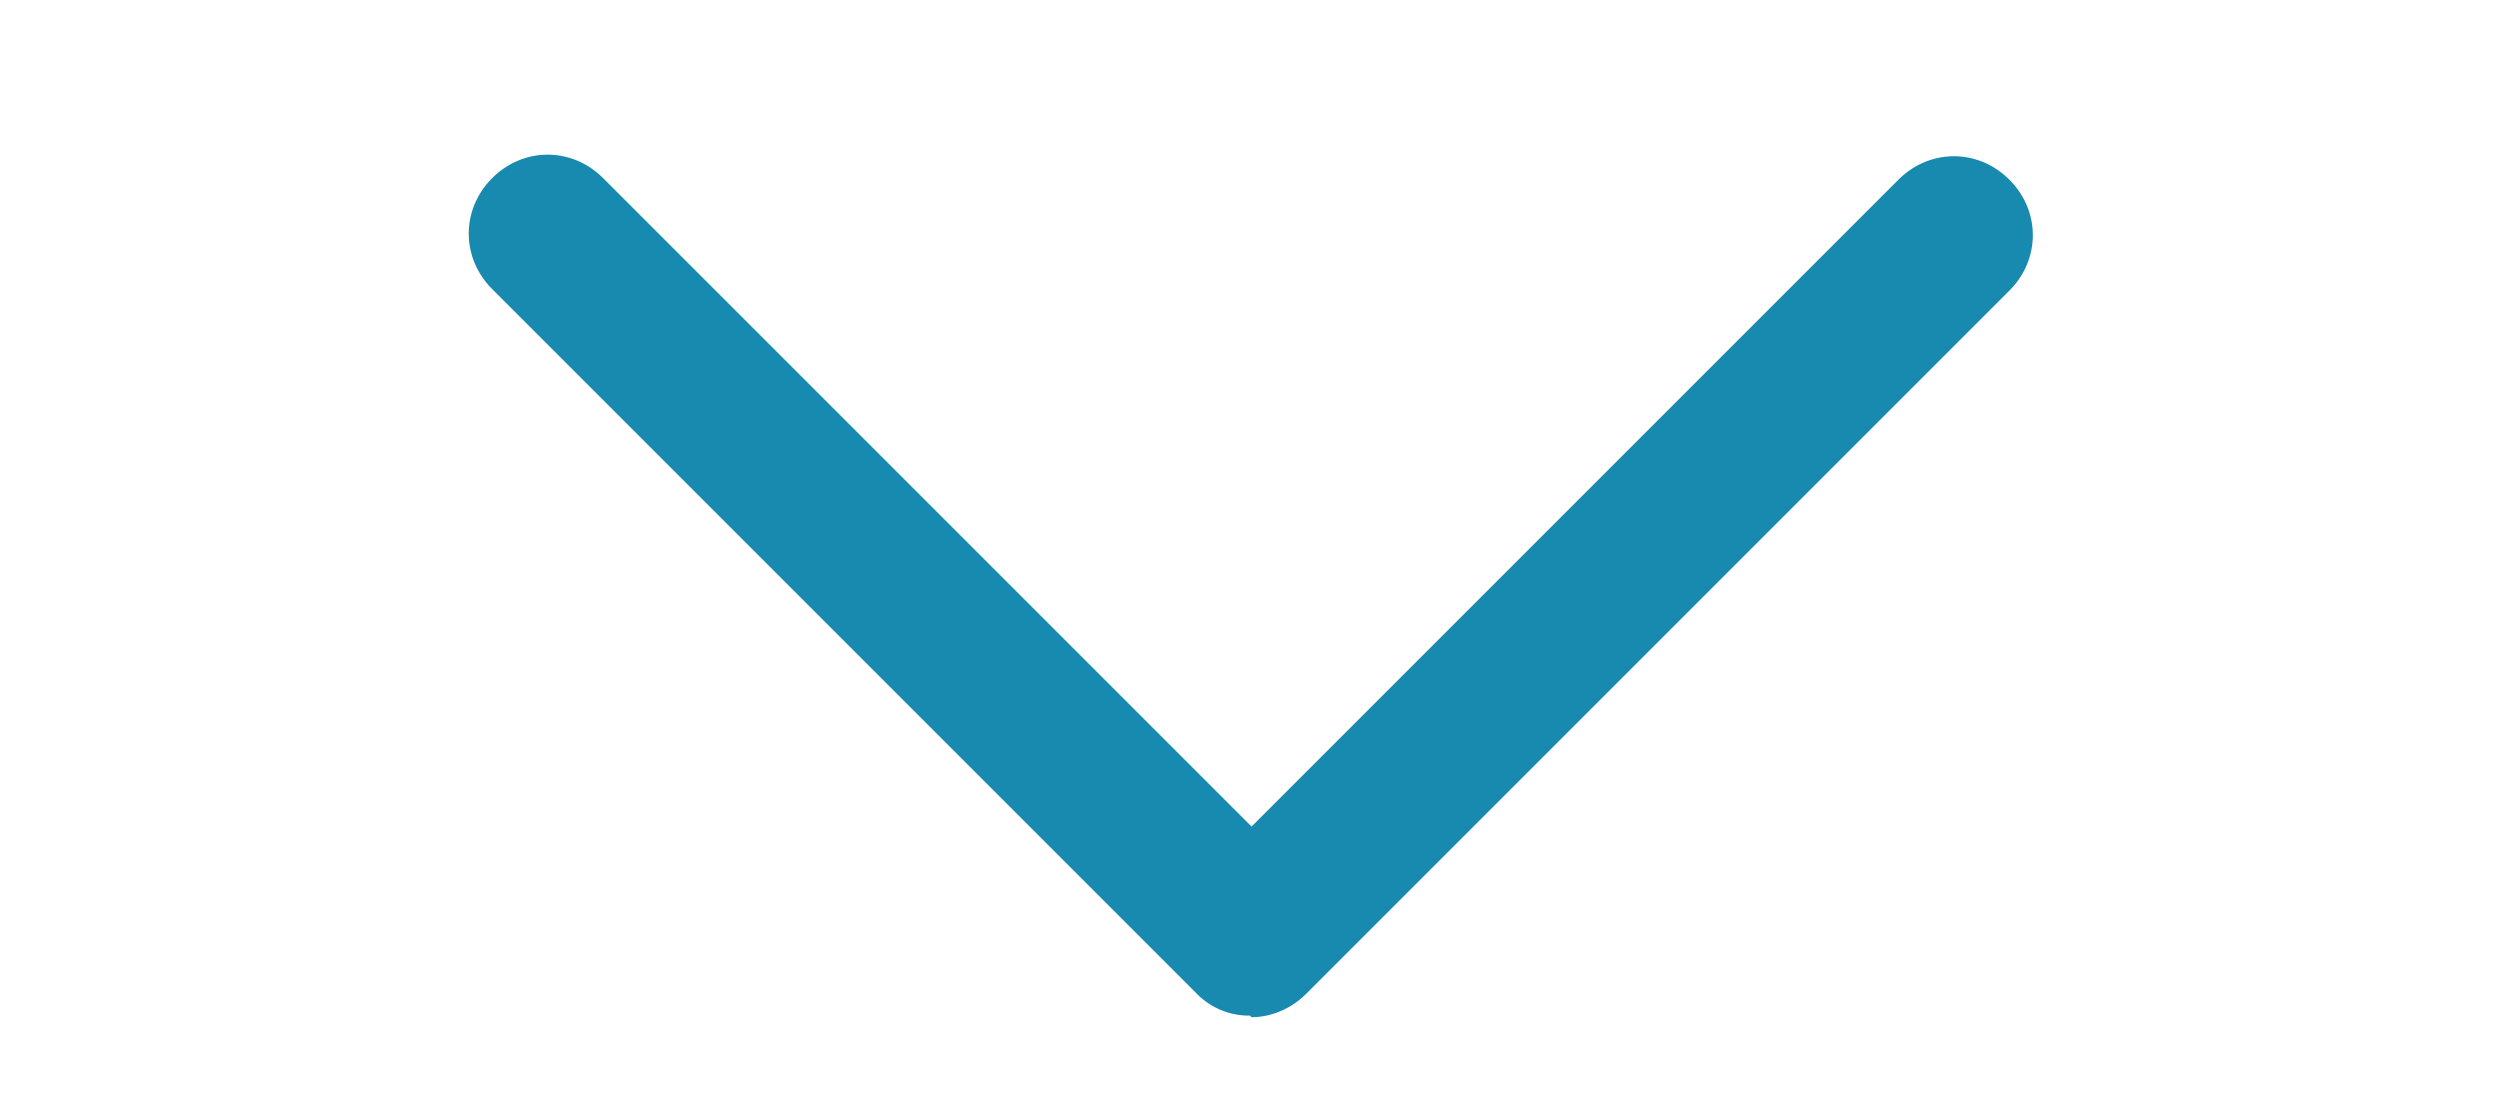 <?xml version="1.0" encoding="UTF-8"?>
<svg xmlns="http://www.w3.org/2000/svg" width="16" height="7" viewBox="0 0 16 7">
  <path fill="#198AAF" d="M8 6.5a.47.47 0 0 1-.35-.15l-4.5-4.5c-.2-.2-.2-.51 0-.71s.51-.2.71 0l4.15 4.15l4.14-4.14c.2-.2.51-.2.71 0s.2.51 0 .71l-4.5 4.5c-.1.1-.23.15-.35.15Z"></path>
</svg>
